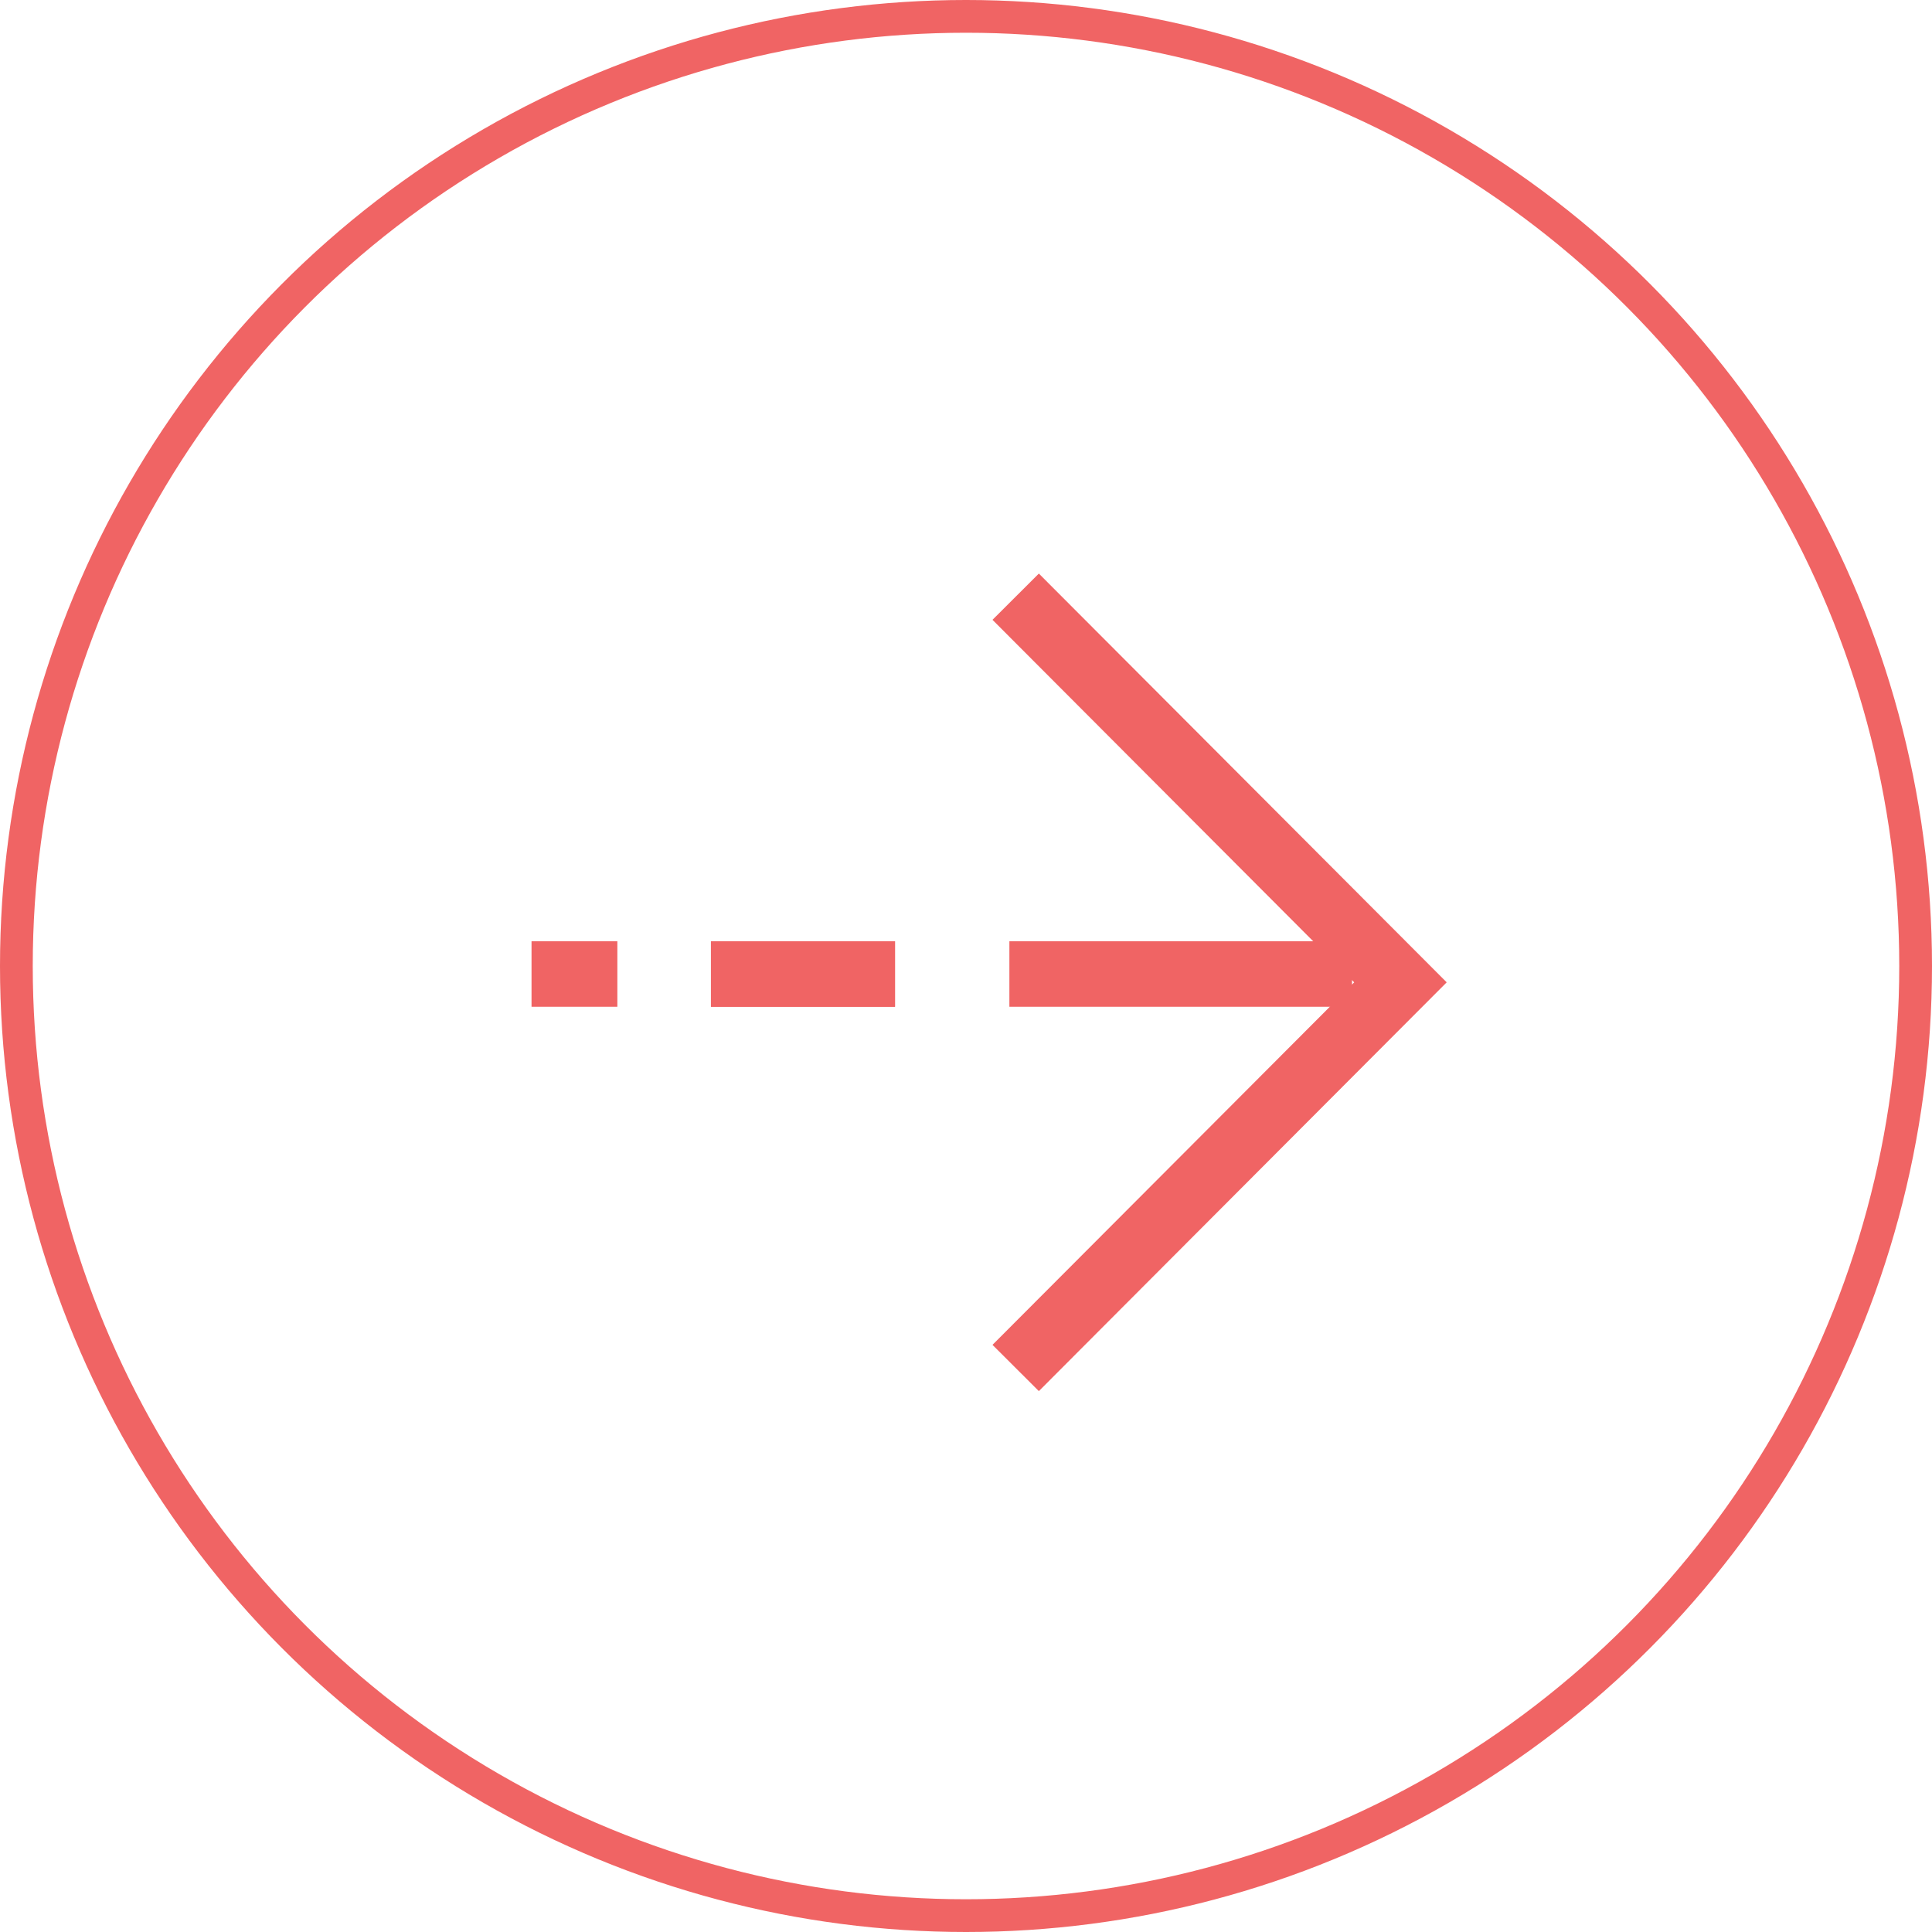 <svg xmlns="http://www.w3.org/2000/svg" width="59" height="59" viewBox="0 0 59 59"><defs><style>.a,.b,.d{fill:none;}.a,.b{stroke:#f06464;}.b{stroke-miterlimit:10;stroke-width:2px;}.c{stroke:none;}</style></defs><g transform="translate(-842 -711)"><g class="a" transform="translate(842 711)"><circle class="c" cx="29.5" cy="29.5" r="29.5"/><circle class="d" cx="29.5" cy="29.5" r="29"/></g><g transform="translate(-1746.164 -1556.192)"><path class="b" d="M2619.181,2308.968l11.75-11.777-11.75-11.777"/><line class="b" x1="10.463" transform="translate(2618.989 2296.937)"/><line class="b" x2="5.621" transform="translate(2609.875 2296.937)"/><line class="b" x2="5.621" transform="translate(2609.875 2296.937)"/><line class="b" x2="2.621" transform="translate(2604.396 2296.937)"/></g></g></svg>